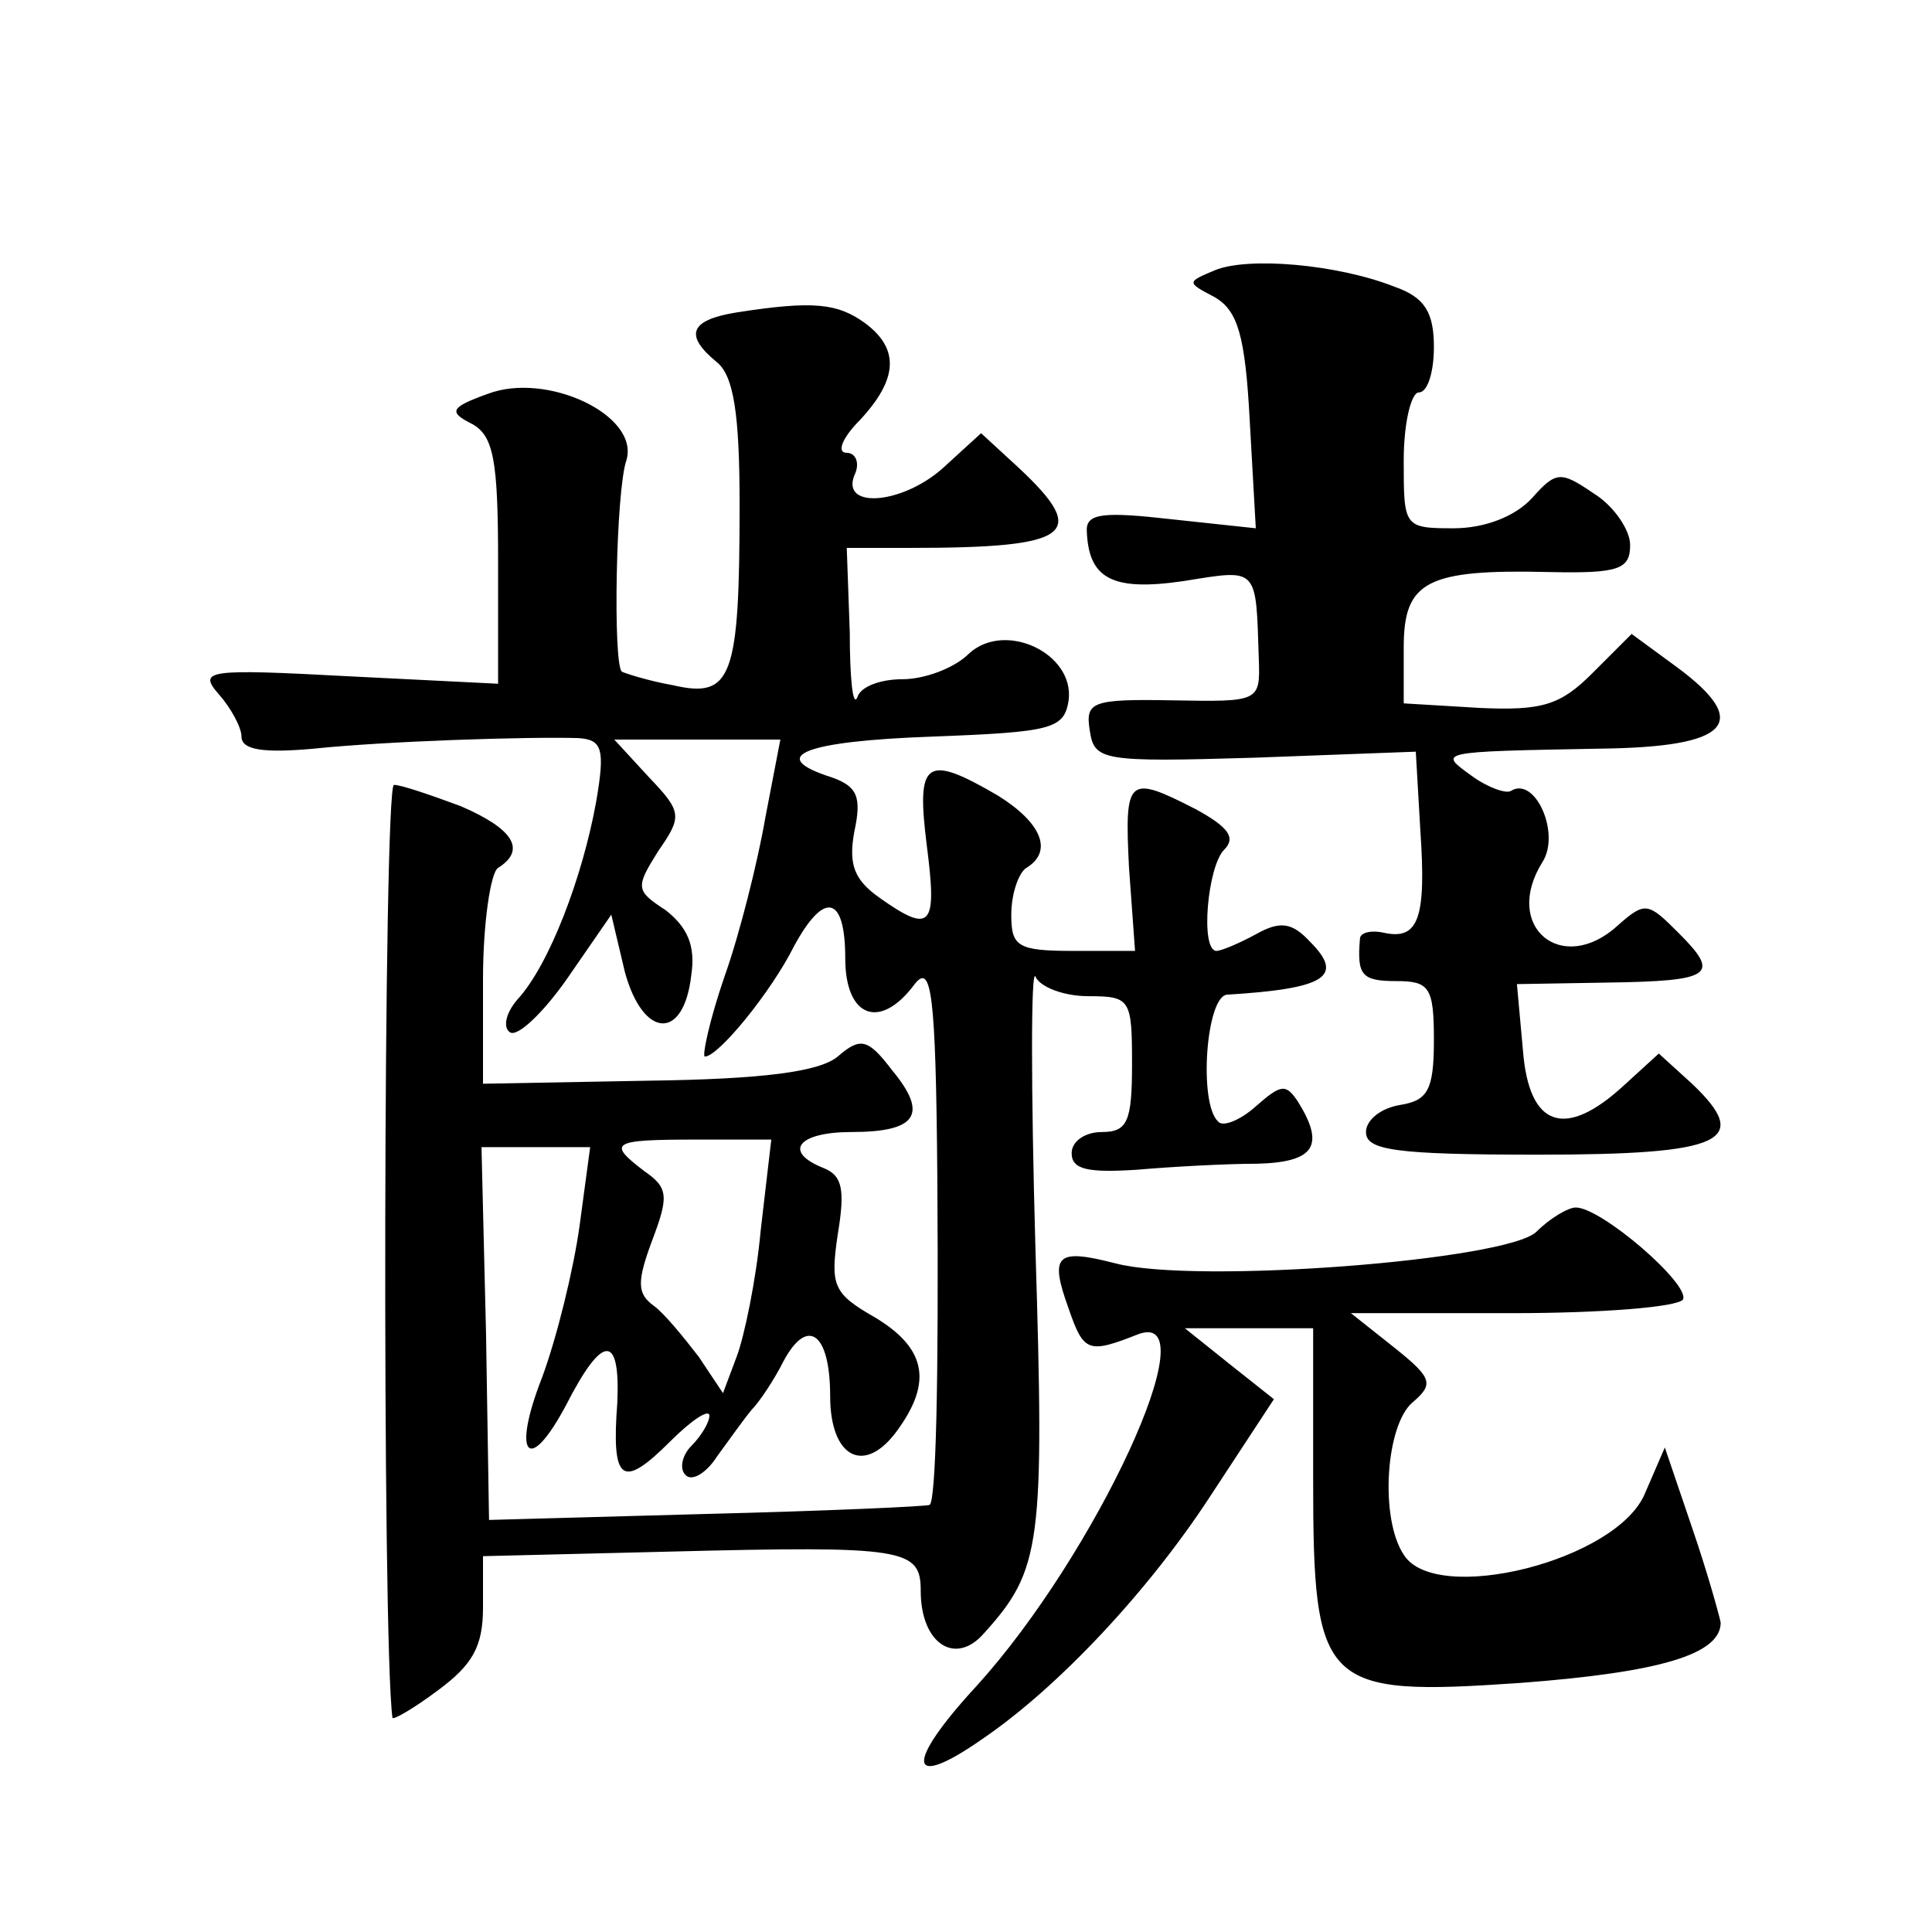 <?xml version="1.0" standalone="no"?>
<!DOCTYPE svg PUBLIC "-//W3C//DTD SVG 20010904//EN"
 "http://www.w3.org/TR/2001/REC-SVG-20010904/DTD/svg10.dtd">
<svg version="1.0" xmlns="http://www.w3.org/2000/svg"
 width="128pt" height="128pt" viewBox="0 0 128 128"
 preserveAspectRatio="xMidYMid meet">
<g transform="translate(0,128) scale(0.1,-0.1)"
fill="#0" stroke="none">
<path d="M805 1101 c-19 -8 -19 -8 0 -18 15 -9 20 -25 23 -82 l4 -71 -56 6 c-44
5 -56 4 -56 -7 1 -32 16 -41 64 -34 50 8 48 10 50 -52 1 -28 0 -28 -57 -27 -54
1 -58 -1 -55 -20 3 -20 8 -21 109 -18 l107 4 3 -52 c4 -58 -1 -73 -24 -68 -9 2
-16 0 -16 -4 -2 -24 1 -28 24 -28 22 0 25 -4 25 -39 0 -33 -4 -40 -22 -43 -13 -2
-23 -10 -23 -18 0 -12 19 -15 114 -15 123 0 142 9 102 47 l-22 20 -23 -21 c-39
-36 -63 -28 -67 23 l-4 44 59 1 c71 1 76 5 48 33 -20 20 -22 21 -40 5 -37 -34 -77
-1 -50 42 12 19 -5 57 -21 47 -3 -2 -15 2 -26 10 -22 16 -24 16 85 18 86 1 101
17 51 54 l-30 22 -26 -26 c-21 -21 -33 -25 -75 -23 l-50 3 0 37 c0 44 15 52 97
50 46 -1 53 2 53 18 0 10 -11 26 -24 34 -22 15 -25 15 -41 -3 -11 -12 -31 -20 -52
-20 -33 0 -33 1 -33 45 0 25 5 45 10 45 6 0 10 14 10 30 0 23 -6 33 -26 40 -38
15 -97 20 -119 11z M488 1073 c-31 -5 -35 -15 -13 -33 11 -9 15 -34 15 -94 0 -115
-5 -129 -44 -120 -17 3 -32 8 -34 9 -6 5 -4 120 3 140 9 30 -53 59 -92 44 -25 -9
-26 -12 -10 -20 14 -8 17 -24 17 -91 l0 -81 -100 5 c-93 5 -99 4 -85 -12 8 -9 15
-22 15 -28 0 -9 15 -11 48 -8 48 5 142 8 175 7 16 -1 18 -7 12 -42 -9 -50 -31 -108
-52 -131 -8 -9 -10 -19 -5 -22 5 -3 22 13 38 36 l29 42 9 -38 c12 -44 39 -46 44
-2 3 20 -3 32 -17 43 -20 13 -20 15 -5 39 16 23 16 26 -6 49 l-23 25 55 0 55 0
-10 -52 c-5 -29 -17 -77 -27 -105 -10 -29 -15 -53 -13 -53 9 0 44 43 59 73 20 37
34 34 34 -8 0 -39 23 -48 46 -17 11 14 14 -5 15 -128 1 -139 -1 -213 -5 -217 -1
-1 -67 -4 -147 -6 l-145 -4 -2 124 -3 123 36 0 36 0 -7 -52 c-4 -29 -15 -74 -25
-101 -20 -51 -9 -65 16 -18 24 47 36 48 34 2 -4 -53 3 -58 35 -26 14 14 26 22 26
17 0 -4 -5 -13 -12 -20 -6 -6 -8 -15 -4 -19 4 -5 14 1 21 12 8 11 18 25 23 31 5
5 15 20 21 32 16 30 31 19 31 -23 0 -41 23 -53 45 -22 23 32 18 54 -15 74 -28 16
-30 21 -25 55 5 30 3 39 -9 44 -28 11 -17 24 18 24 44 0 51 12 27 41 -16 21 -21
22 -36 9 -12 -10 -49 -15 -126 -16 l-109 -2 0 69 c0 37 5 71 10 74 19 12 10 26
-25 41 -19 7 -39 14 -44 14 -7 0 -8 -566 -1 -618 0 -2 14 6 30 18 23 17 30 29 30
55 l0 34 123 3 c157 4 167 2 167 -26 0 -35 23 -50 42 -28 38 42 40 59 34 255 -3
106 -3 186 0 180 3 -7 19 -13 35 -13 28 0 29 -2 29 -45 0 -38 -3 -45 -20 -45 -11
0 -20 -6 -20 -14 0 -11 11 -13 43 -11 23 2 59 4 80 4 38 1 45 12 27 41 -8 12 -11
12 -28 -3 -10 -9 -22 -14 -25 -10 -13 12 -8 83 6 84 65 4 78 12 55 35 -12 13 -20
14 -36 5 -11 -6 -23 -11 -26 -11 -11 0 -6 56 5 67 8 8 3 15 -19 27 -45 23 -47 21
-44 -39 l4 -55 -41 0 c-37 0 -41 3 -41 24 0 14 5 28 10 31 18 11 10 30 -19 48 -48
28 -54 23 -47 -33 7 -54 3 -59 -31 -35 -17 12 -21 22 -17 44 5 23 2 30 -15 36 -44
14 -18 24 67 27 79 3 87 5 90 24 4 31 -42 53 -66 31 -10 -10 -30 -17 -44 -17 -15
0 -28 -5 -30 -12 -3 -7 -5 13 -5 43 l-2 56 42 0 c107 0 119 9 72 53 l-25 23 -23
-21 c-27 -26 -70 -30 -61 -7 4 8 1 15 -5 15 -7 0 -3 10 9 22 25 27 26 47 3 64 -18
13 -34 15 -85 7z m16 -608 c-3 -33 -11 -71 -16 -84 l-9 -24 -16 24 c-10 13 -23
29 -30 34 -11 8 -11 16 -1 43 11 29 11 35 -5 46 -25 19 -22 21 34 21 l50 0 -7 -60z
M1018 464 c-19 -19 -226 -35 -279 -21 -39 10 -44 6 -31 -30 10 -29 13 -30 46 -17
48 18 -28 -146 -107 -233 -48 -52 -46 -70 4 -35 50 34 110 98 151 161 l42 64 -29
23 -30 24 43 0 42 0 0 -100 c0 -138 6 -144 137 -135 93 7 133 19 133 40 -1 5 -9
34 -19 63 l-18 53 -13 -30 c-18 -45 -139 -75 -160 -41 -16 24 -12 86 6 101 14 12
13 16 -12 36 l-29 23 107 0 c59 0 109 4 113 9 5 10 -54 61 -71 61 -5 0 -17 -7 -26
-16z"/>
</g>
</svg>
